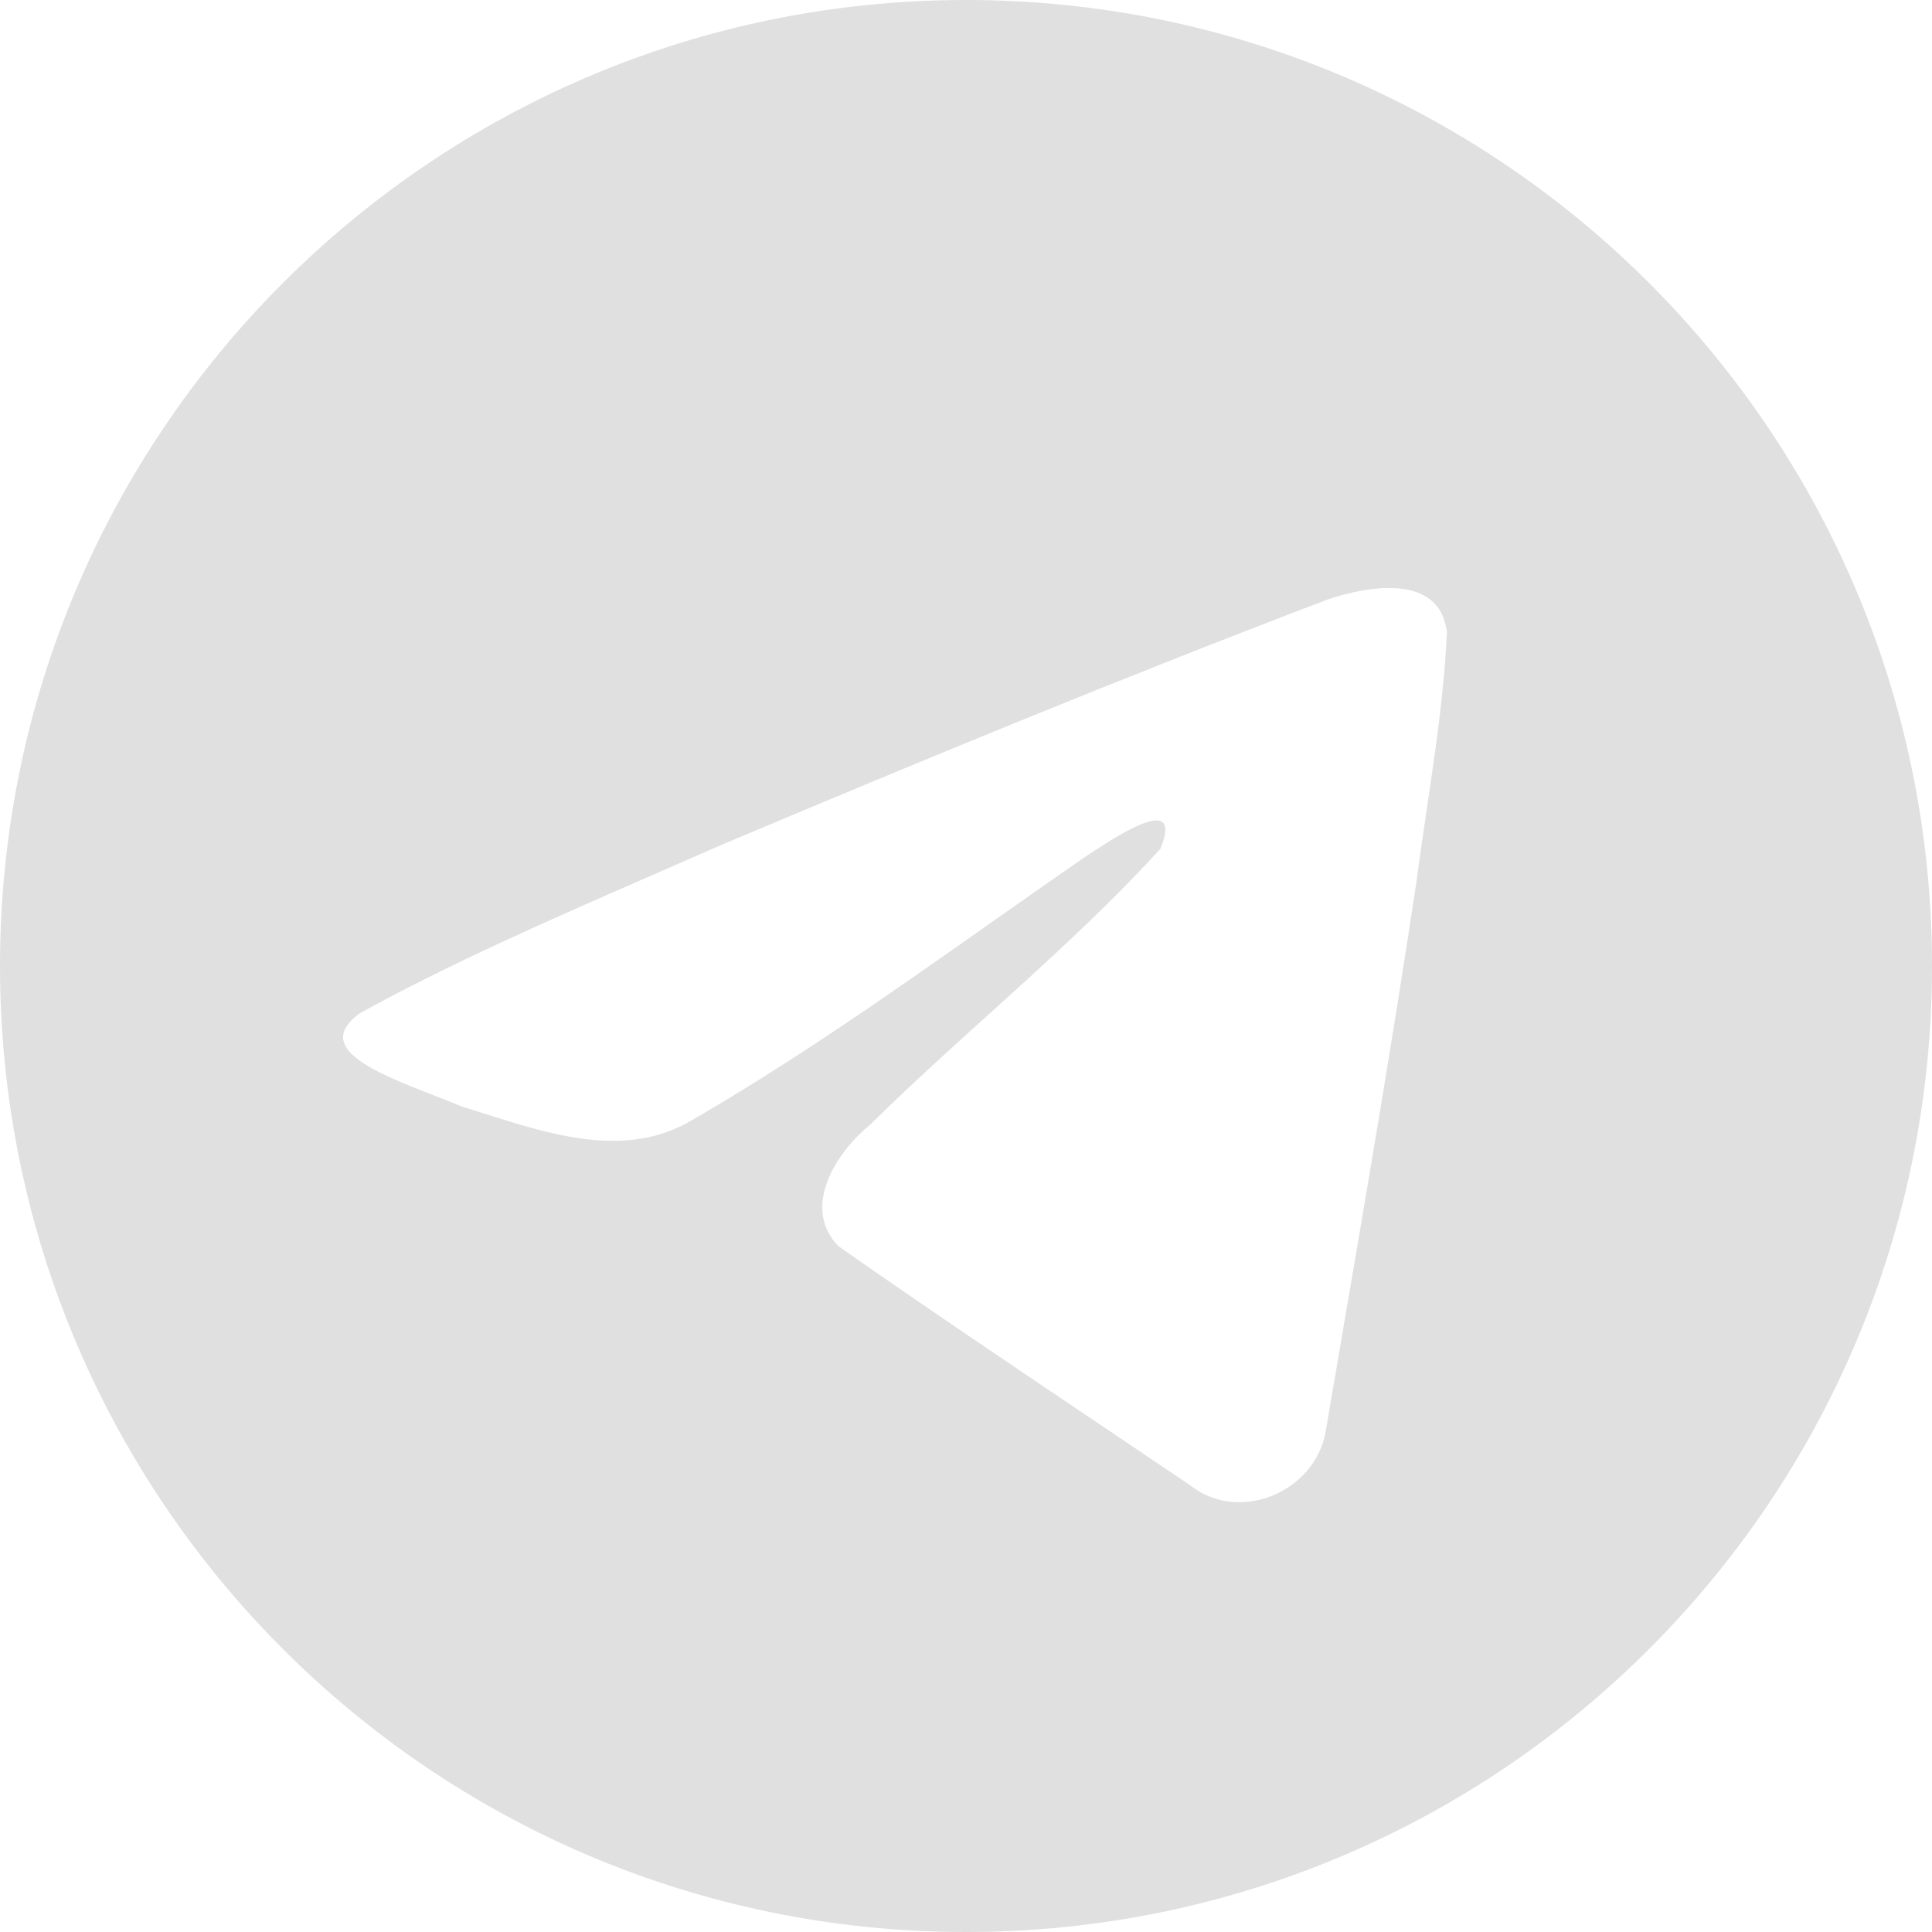 <?xml version="1.0" encoding="UTF-8"?> <svg xmlns="http://www.w3.org/2000/svg" width="52" height="52" viewBox="0 0 52 52" fill="none"> <path fill-rule="evenodd" clip-rule="evenodd" d="M52 26C52 40.359 40.359 52 26 52C11.641 52 0 40.359 0 26C0 11.641 11.641 0 26 0C40.359 0 52 11.641 52 26ZM17.411 23.618C14.806 24.756 12.13 25.924 9.683 27.272C8.405 28.207 10.104 28.869 11.697 29.49C11.95 29.589 12.201 29.686 12.436 29.784C12.632 29.844 12.832 29.908 13.034 29.972C14.806 30.536 16.782 31.166 18.502 30.219C21.328 28.596 23.995 26.719 26.66 24.843C27.533 24.229 28.405 23.615 29.284 23.01C29.325 22.983 29.371 22.953 29.422 22.92C30.17 22.435 31.853 21.345 31.23 22.848C29.759 24.457 28.182 25.882 26.597 27.314C25.529 28.279 24.457 29.248 23.411 30.28C22.499 31.02 21.553 32.51 22.573 33.547C24.924 35.192 27.312 36.798 29.698 38.403C30.474 38.925 31.25 39.447 32.025 39.971C33.339 41.019 35.391 40.171 35.68 38.532C35.808 37.779 35.937 37.025 36.066 36.272C36.778 32.106 37.491 27.94 38.12 23.761C38.206 23.106 38.303 22.45 38.4 21.795C38.635 20.205 38.871 18.614 38.944 17.016C38.755 15.421 36.821 15.772 35.745 16.131C30.215 18.235 24.739 20.496 19.285 22.796C18.668 23.07 18.041 23.343 17.411 23.618Z" fill="#E0E0E0"></path> </svg> 